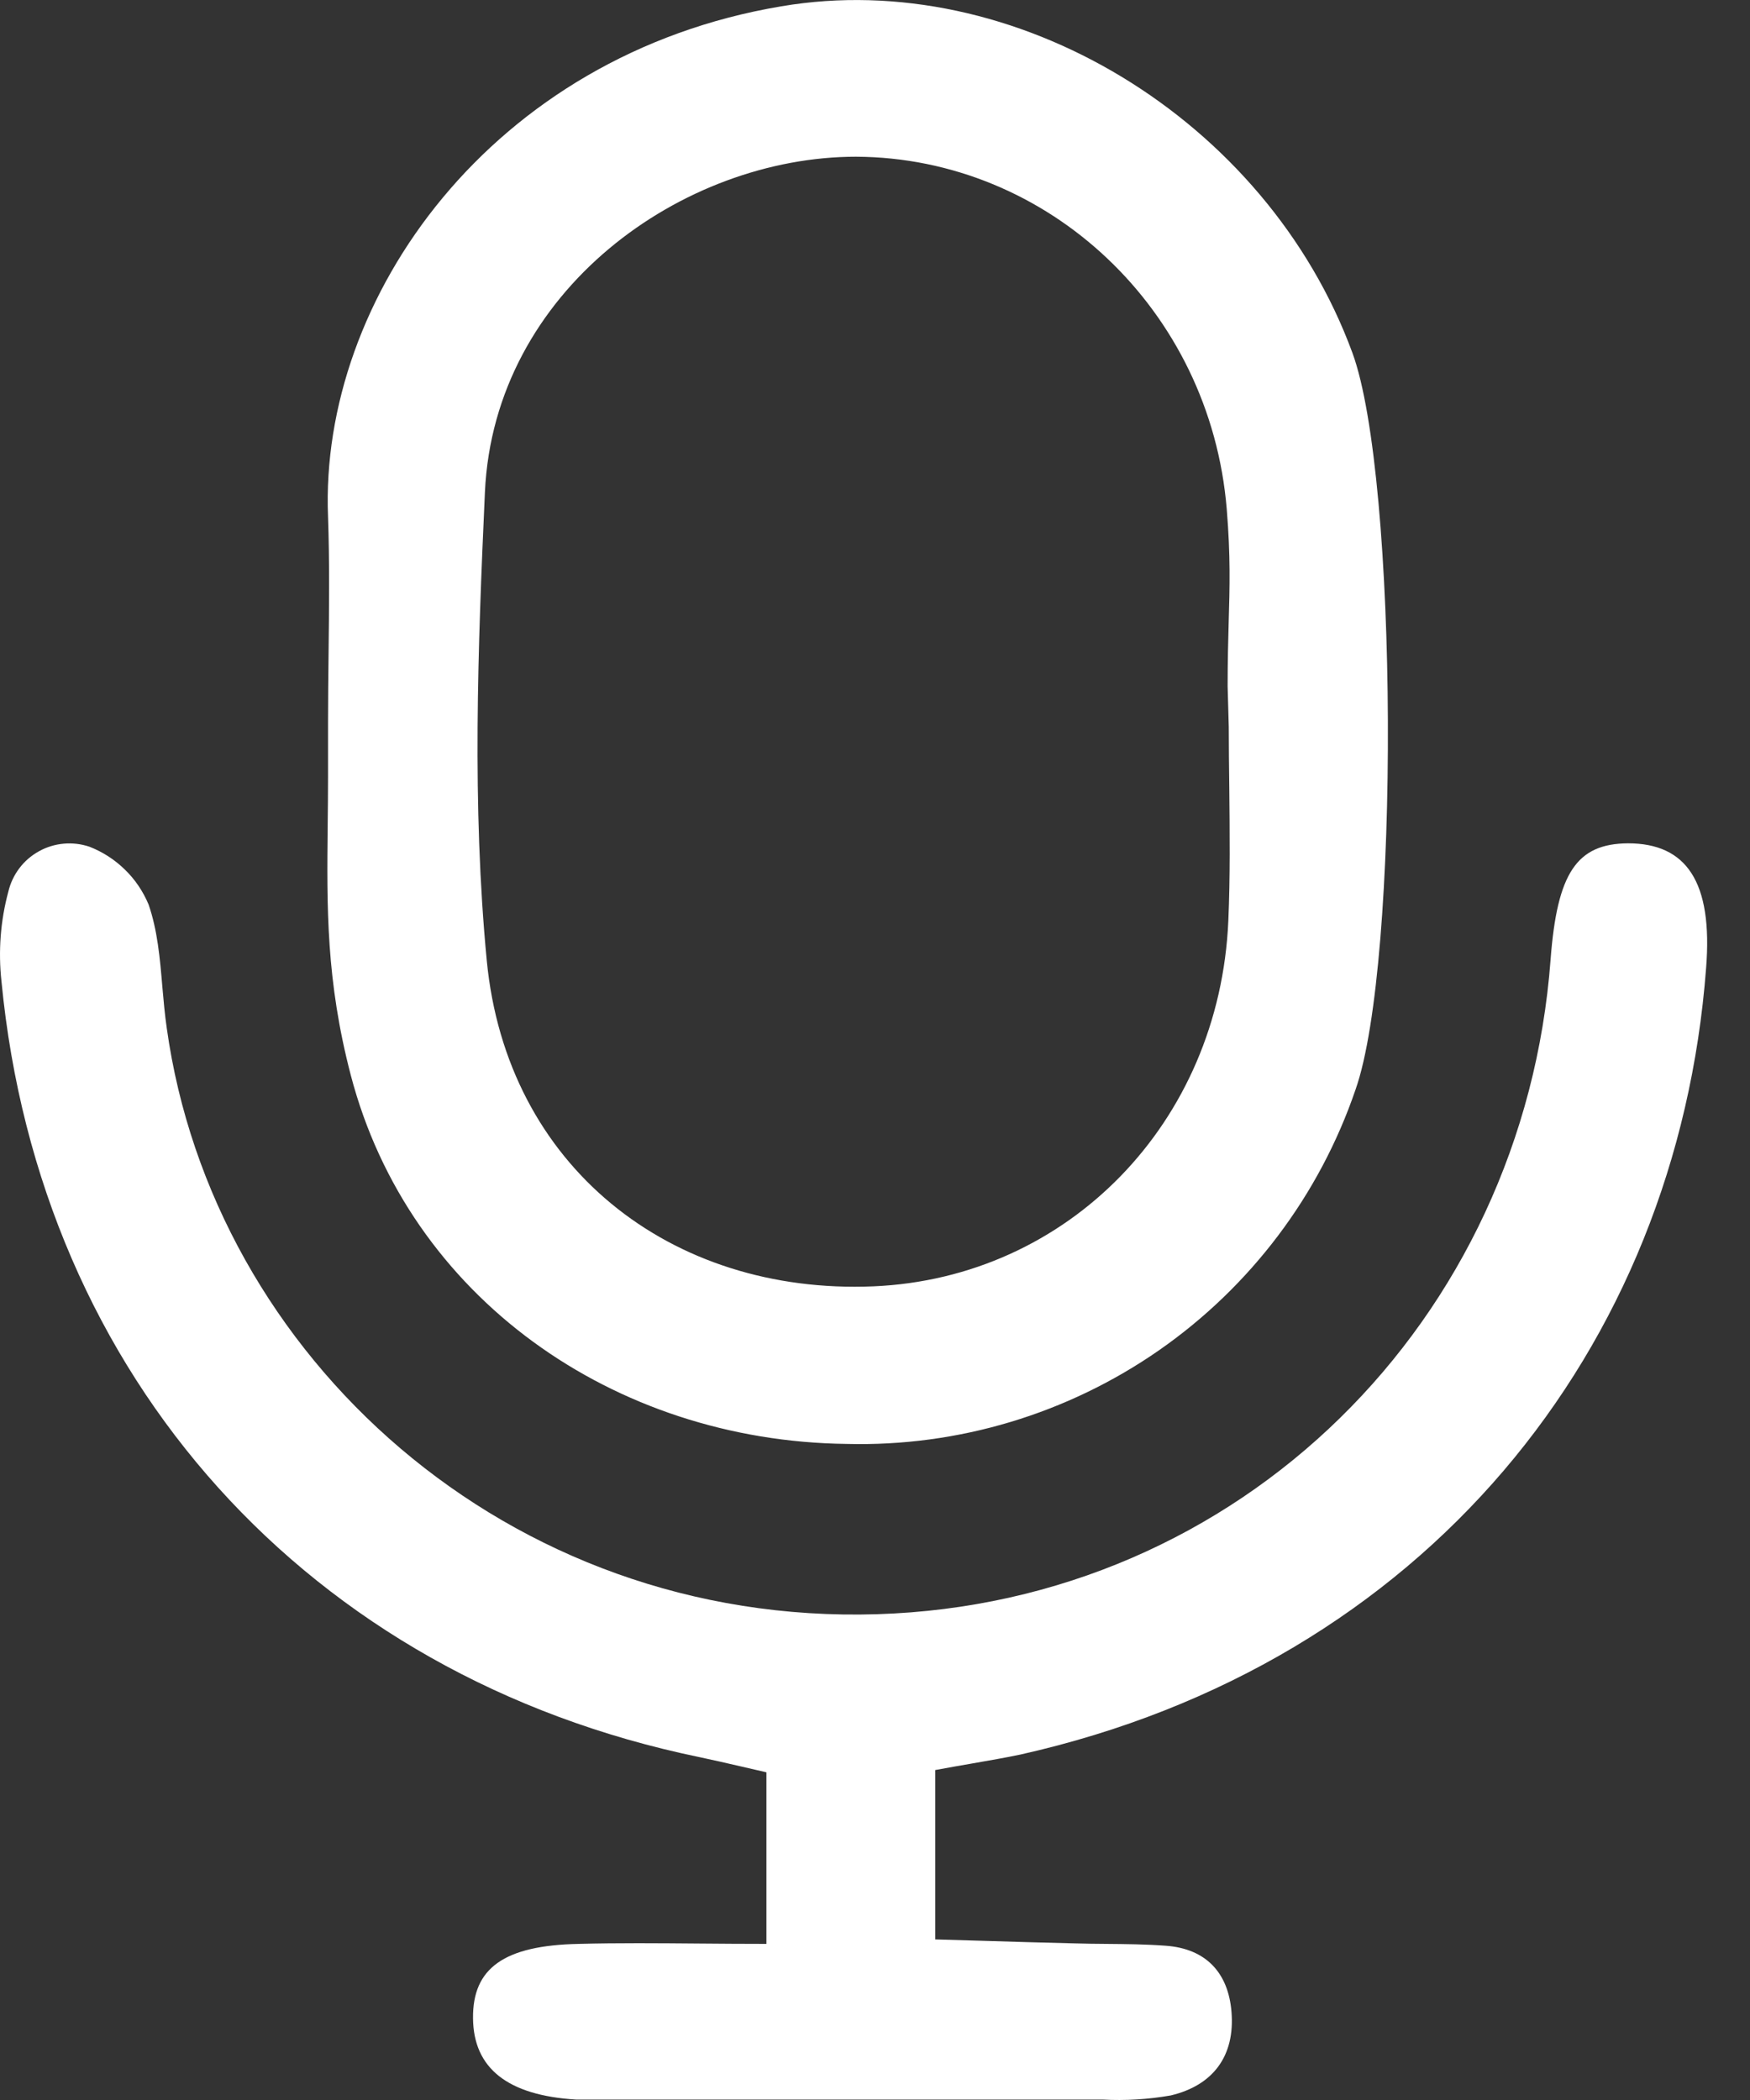 <svg width="20" height="24" viewBox="0 0 20 24" fill="none" xmlns="http://www.w3.org/2000/svg">
<rect x="0" y="0" width="20" height="24" fill="#333333" stroke="none"/>
<path fill-rule="evenodd" clip-rule="evenodd" d="M3.755 7.474C3.752 7.735 3.749 7.997 3.749 8.258L3.749 8.883C3.749 9.071 3.747 9.253 3.745 9.431C3.735 10.371 3.726 11.205 4.009 12.288C4.674 14.827 7.013 16.469 9.674 16.502C10.949 16.535 12.2 16.159 13.247 15.431C14.293 14.702 15.08 13.659 15.492 12.452C16.002 11.006 15.979 5.462 15.457 4.035C14.475 1.359 11.591 -0.381 8.93 0.072C5.62 0.627 3.648 3.405 3.749 5.905C3.767 6.427 3.761 6.951 3.755 7.474ZM14.03 7.841L14.043 8.305C14.043 8.536 14.046 8.767 14.049 8.998C14.054 9.509 14.06 10.019 14.038 10.524C13.937 12.834 12.204 14.606 9.982 14.701C7.663 14.798 5.789 13.329 5.563 10.977C5.393 9.208 5.461 7.405 5.542 5.623C5.648 3.319 7.802 1.791 9.784 1.791C11.979 1.802 13.832 3.538 14.02 5.819C14.064 6.36 14.054 6.705 14.042 7.116C14.036 7.328 14.03 7.558 14.03 7.841ZM10.689 22.165V20.229C10.844 20.2 10.984 20.176 11.116 20.153C11.31 20.119 11.486 20.089 11.662 20.052C16.277 19.017 19.167 15.424 19.498 11.067C19.578 10.073 19.27 9.638 18.606 9.638C18.018 9.642 17.796 9.978 17.721 10.966C17.413 15.095 14.173 18.319 10.025 18.448C5.803 18.58 2.43 15.501 1.906 11.751C1.883 11.593 1.869 11.433 1.855 11.273C1.828 10.952 1.8 10.632 1.698 10.337C1.635 10.187 1.544 10.051 1.427 9.938C1.312 9.825 1.174 9.736 1.023 9.677C0.928 9.645 0.828 9.633 0.728 9.642C0.629 9.651 0.532 9.68 0.445 9.729C0.358 9.777 0.281 9.843 0.221 9.923C0.161 10.002 0.118 10.094 0.095 10.191C0.005 10.525 -0.021 10.873 0.017 11.217C0.453 15.747 3.528 19.158 7.991 20.081C8.148 20.114 8.304 20.15 8.469 20.188C8.562 20.21 8.658 20.232 8.759 20.255V22.216C8.496 22.216 8.242 22.214 7.995 22.212C7.519 22.208 7.066 22.204 6.614 22.216C5.759 22.233 5.4 22.494 5.406 23.066C5.411 23.638 5.802 23.947 6.582 23.995H6.845H12.6C12.861 24.009 13.122 23.993 13.38 23.948C13.863 23.833 14.116 23.498 14.074 22.991C14.037 22.544 13.781 22.27 13.323 22.237C13.094 22.22 12.868 22.218 12.642 22.216C12.521 22.215 12.399 22.214 12.277 22.21C11.927 22.202 11.578 22.191 11.209 22.18C11.04 22.175 10.868 22.17 10.689 22.165Z" fill="white"/>
</svg>
